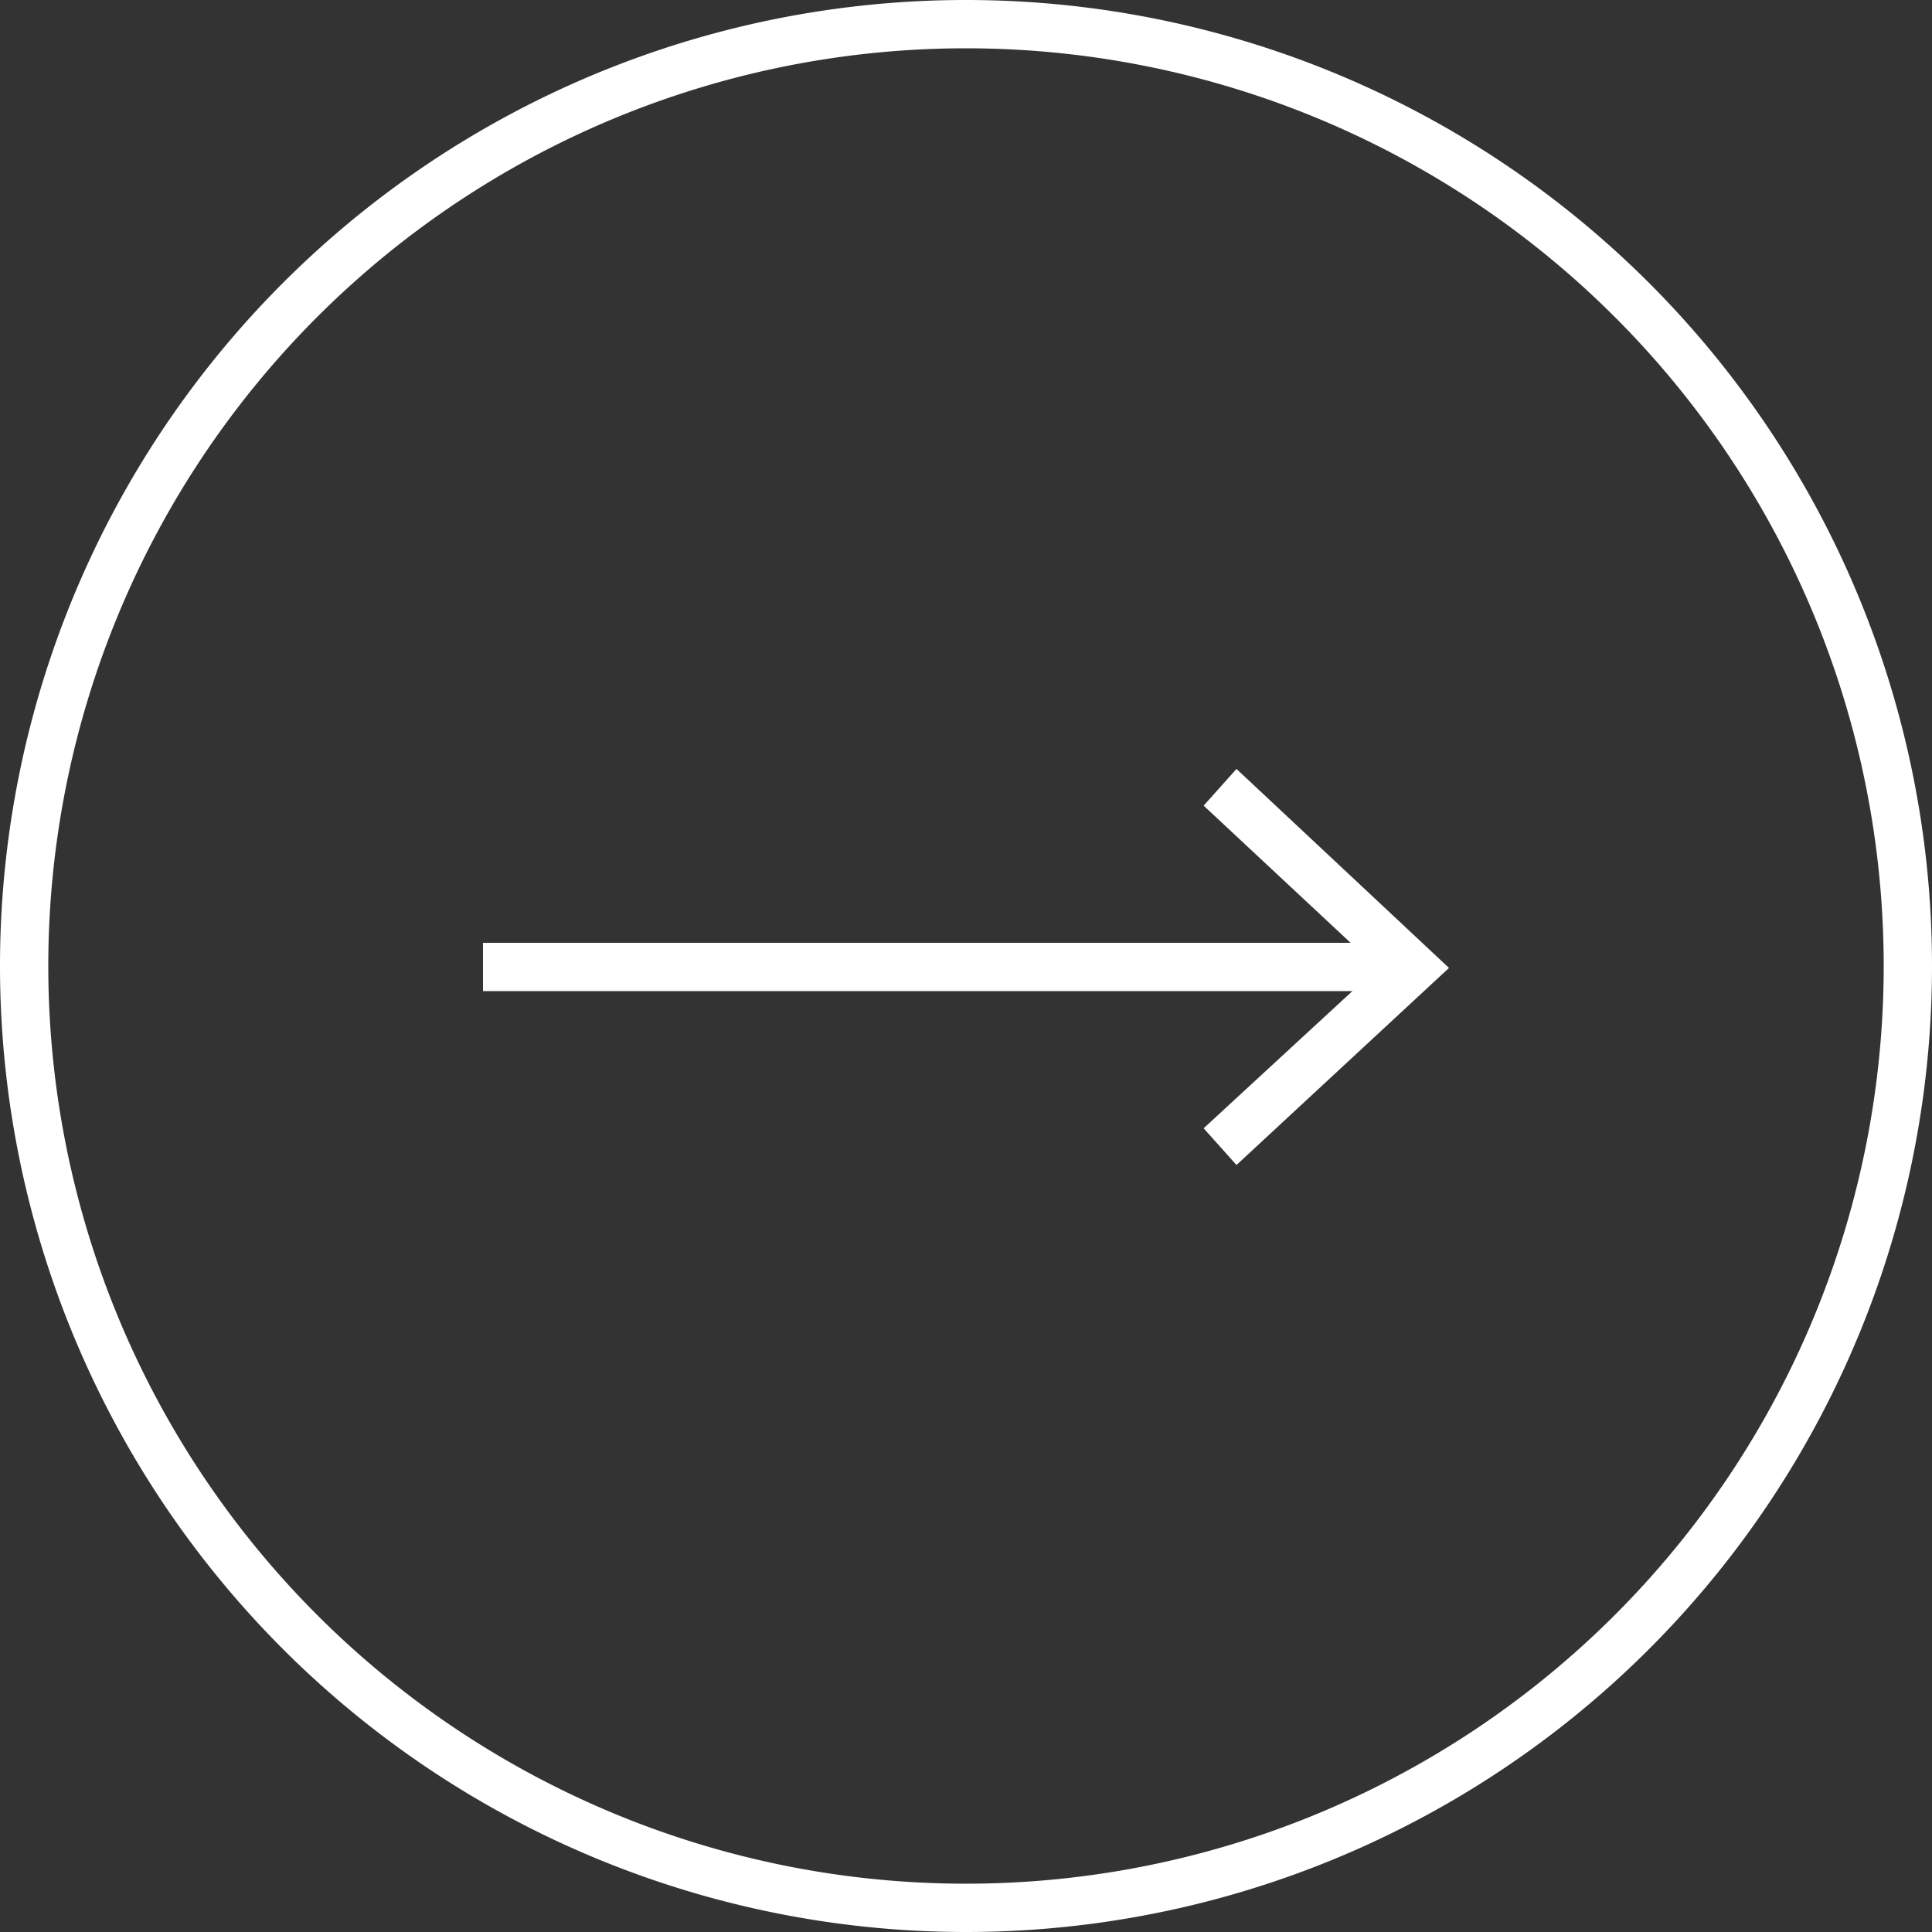 <svg xmlns="http://www.w3.org/2000/svg" viewBox="0 0 10 10"><rect x="0" y="0" width="10" height="10" fill="#333333" stroke="none"/><defs><style>.cls-1{fill:#fff;}</style></defs><title>checkout-white-arrow</title><g id="Layer_2" data-name="Layer 2"><g id="Layer_1-2" data-name="Layer 1"><g id="Layer_2-2" data-name="Layer 2"><g id="Layer_1-2-2" data-name="Layer 1-2"><path class="cls-1" d="M5,10a5,5,0,1,1,5-5A5,5,0,0,1,5,10ZM5,.25A4.75,4.75,0,1,0,9.75,5,4.75,4.75,0,0,0,5,.25Z"/><rect class="cls-1" x="2.5" y="4.88" width="4.73" height="0.25"/><polygon class="cls-1" points="6.4 6.03 6.23 5.84 7.13 5.01 6.23 4.17 6.4 3.98 7.5 5.01 6.4 6.03"/></g></g></g></g></svg>